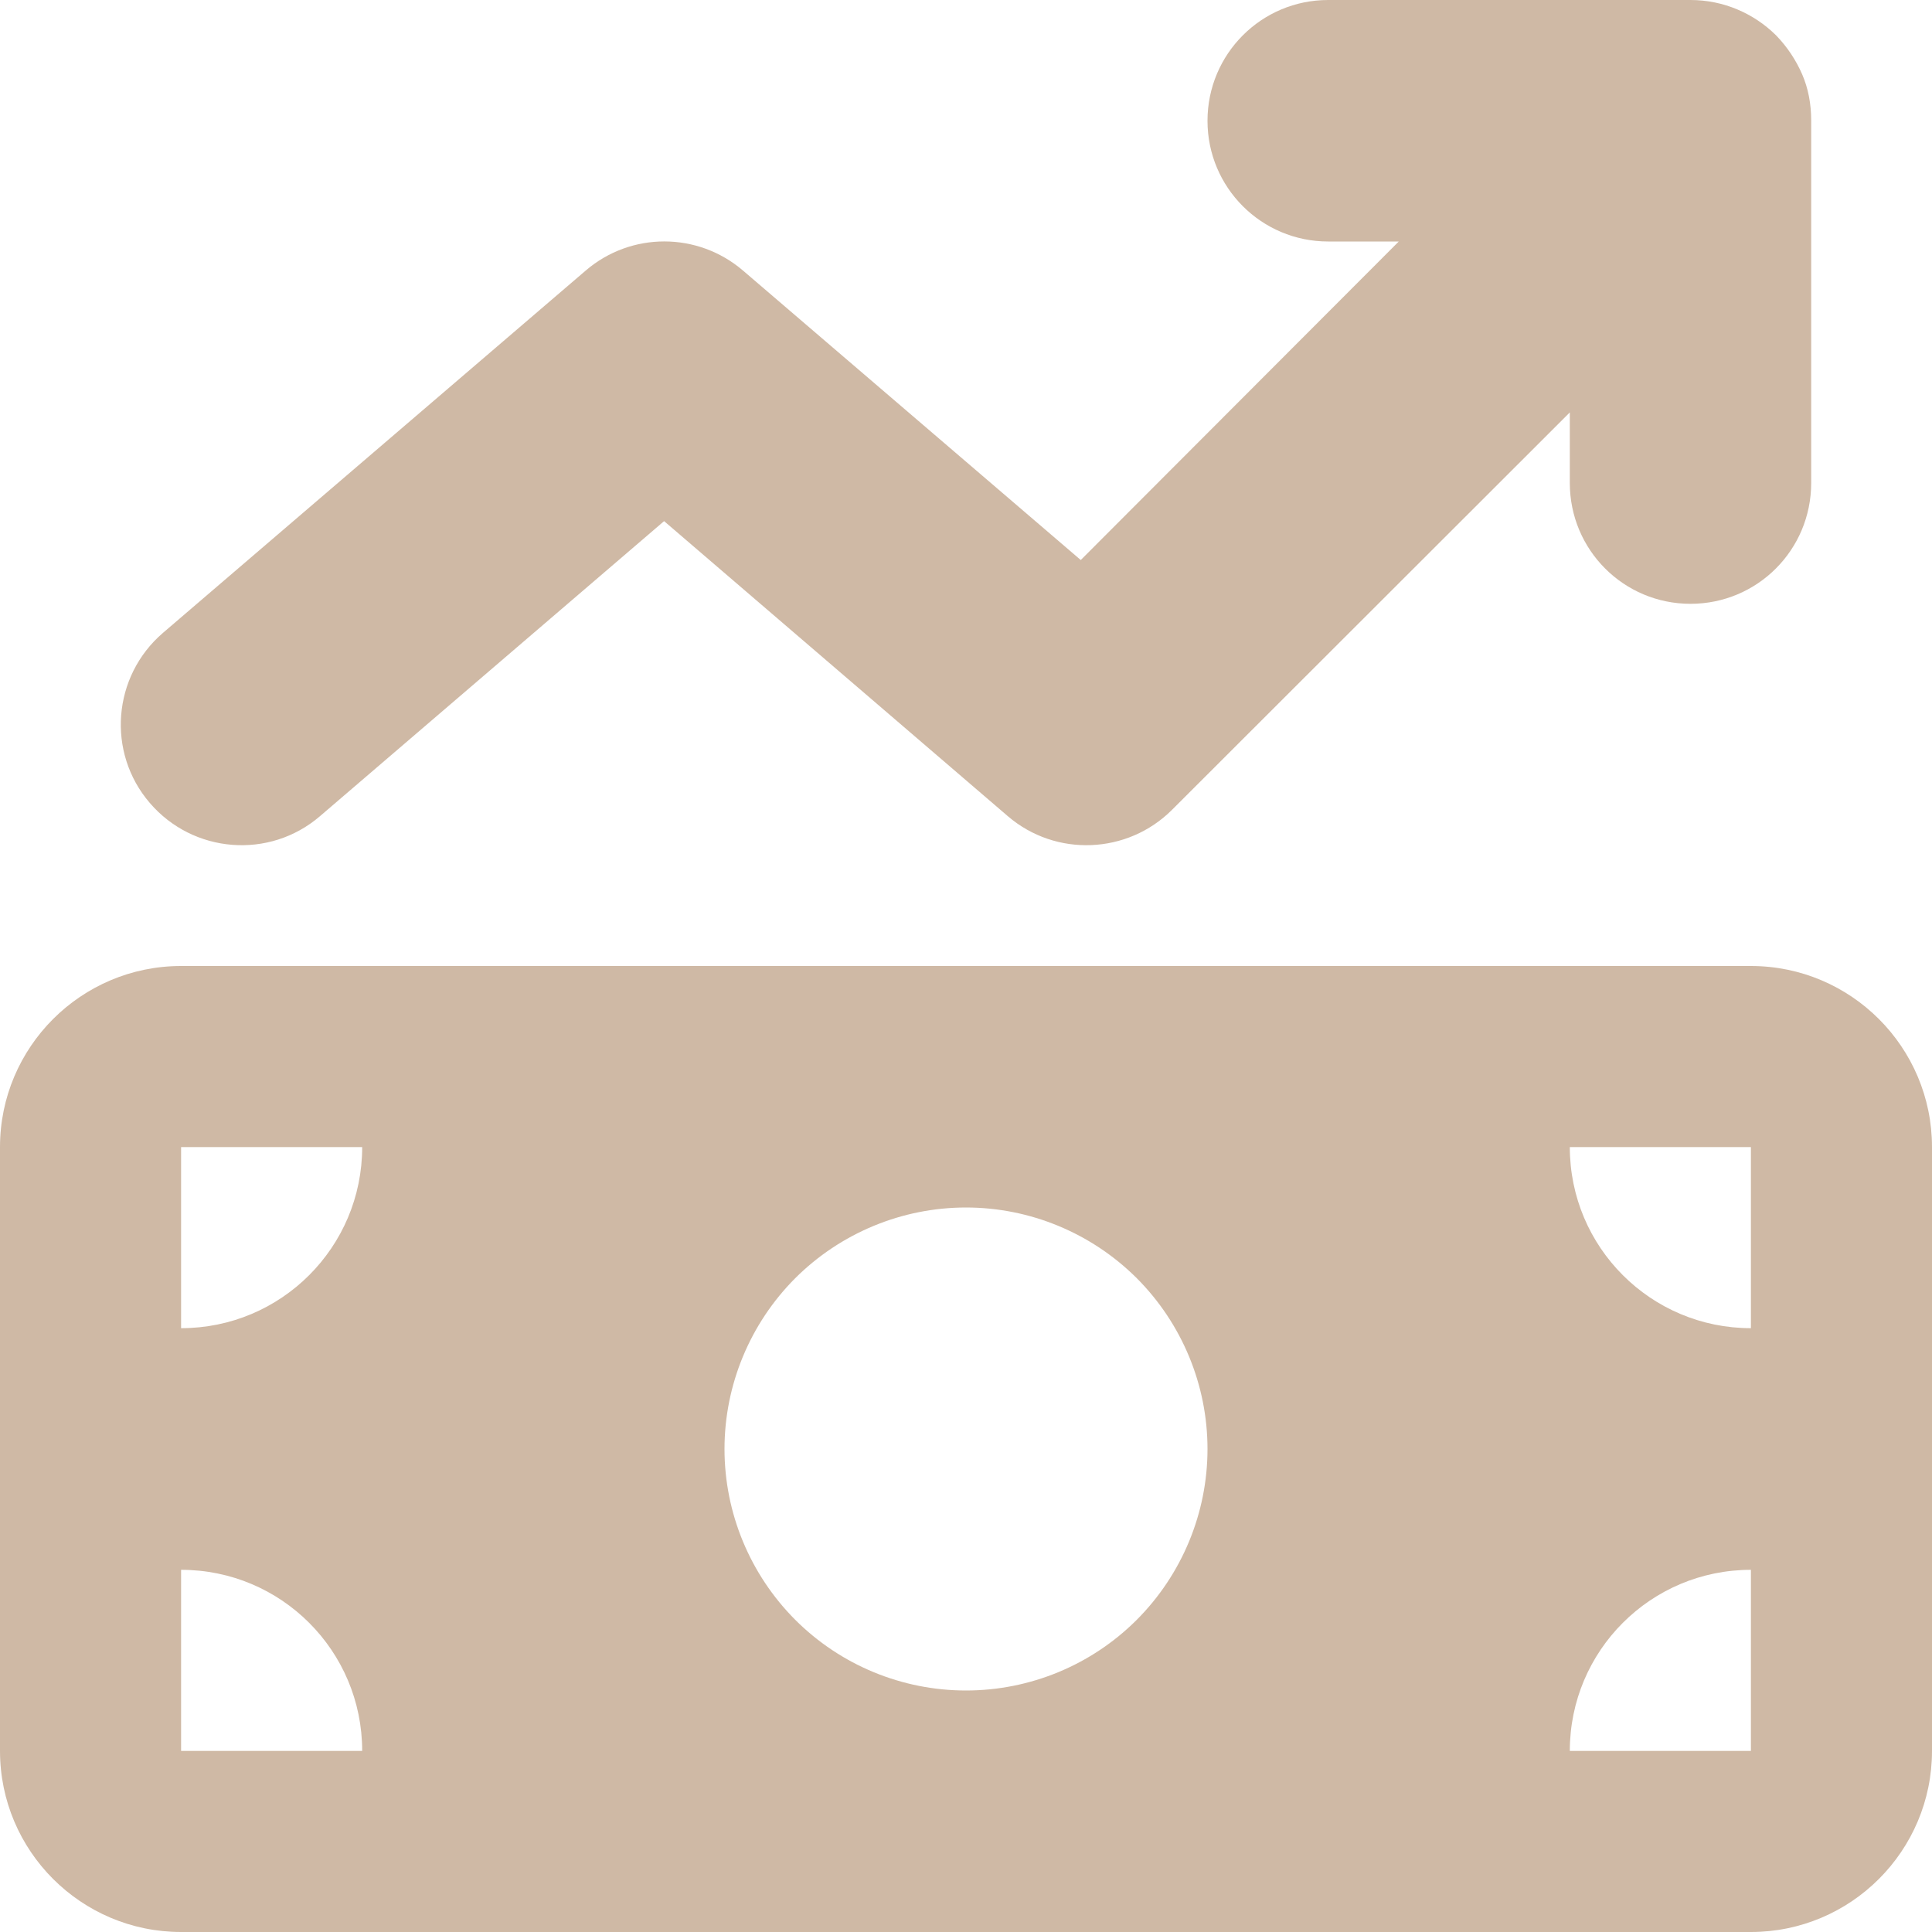 <?xml version="1.0" encoding="UTF-8"?> <svg xmlns="http://www.w3.org/2000/svg" width="15" height="15" viewBox="0 0 15 15" fill="none"><g clip-path="url(#clip0_348_96)"><path d="M13.79 0.275C13.878 0.366 13.945 0.469 13.992 0.577C14.039 0.686 14.062 0.806 14.062 0.935V3.75C14.062 4.269 13.644 4.688 13.125 4.688C12.606 4.688 12.188 4.269 12.188 3.75V3.202L9.1 6.287C8.754 6.633 8.197 6.656 7.825 6.337L5.156 4.046L2.484 6.337C2.092 6.674 1.5 6.627 1.163 6.234C0.826 5.842 0.873 5.25 1.266 4.913L4.547 2.101C4.898 1.799 5.417 1.799 5.769 2.101L8.391 4.348L10.86 1.875H10.312C9.794 1.875 9.375 1.456 9.375 0.938C9.375 0.419 9.794 0 10.312 0H13.125C13.383 0 13.617 0.105 13.787 0.272L13.79 0.275ZM0 8.906C0 8.13 0.63 7.5 1.406 7.5H13.594C14.37 7.5 15 8.13 15 8.906V13.594C15 14.37 14.37 15 13.594 15H1.406C0.63 15 0 14.37 0 13.594V8.906ZM1.406 12.188V13.594H2.812C2.812 12.817 2.183 12.188 1.406 12.188ZM2.812 8.906H1.406V10.312C2.183 10.312 2.812 9.683 2.812 8.906ZM13.594 12.188C12.817 12.188 12.188 12.817 12.188 13.594H13.594V12.188ZM12.188 8.906C12.188 9.683 12.817 10.312 13.594 10.312V8.906H12.188ZM9.375 11.25C9.375 10.753 9.177 10.276 8.826 9.924C8.474 9.573 7.997 9.375 7.5 9.375C7.003 9.375 6.526 9.573 6.174 9.924C5.823 10.276 5.625 10.753 5.625 11.25C5.625 11.747 5.823 12.224 6.174 12.576C6.526 12.928 7.003 13.125 7.5 13.125C7.997 13.125 8.474 12.928 8.826 12.576C9.177 12.224 9.375 11.747 9.375 11.25Z" fill="#CFB9A5"></path></g><defs><clipPath id="clip0_348_96"><rect width="15" height="15" fill="white"></rect></clipPath></defs></svg> 